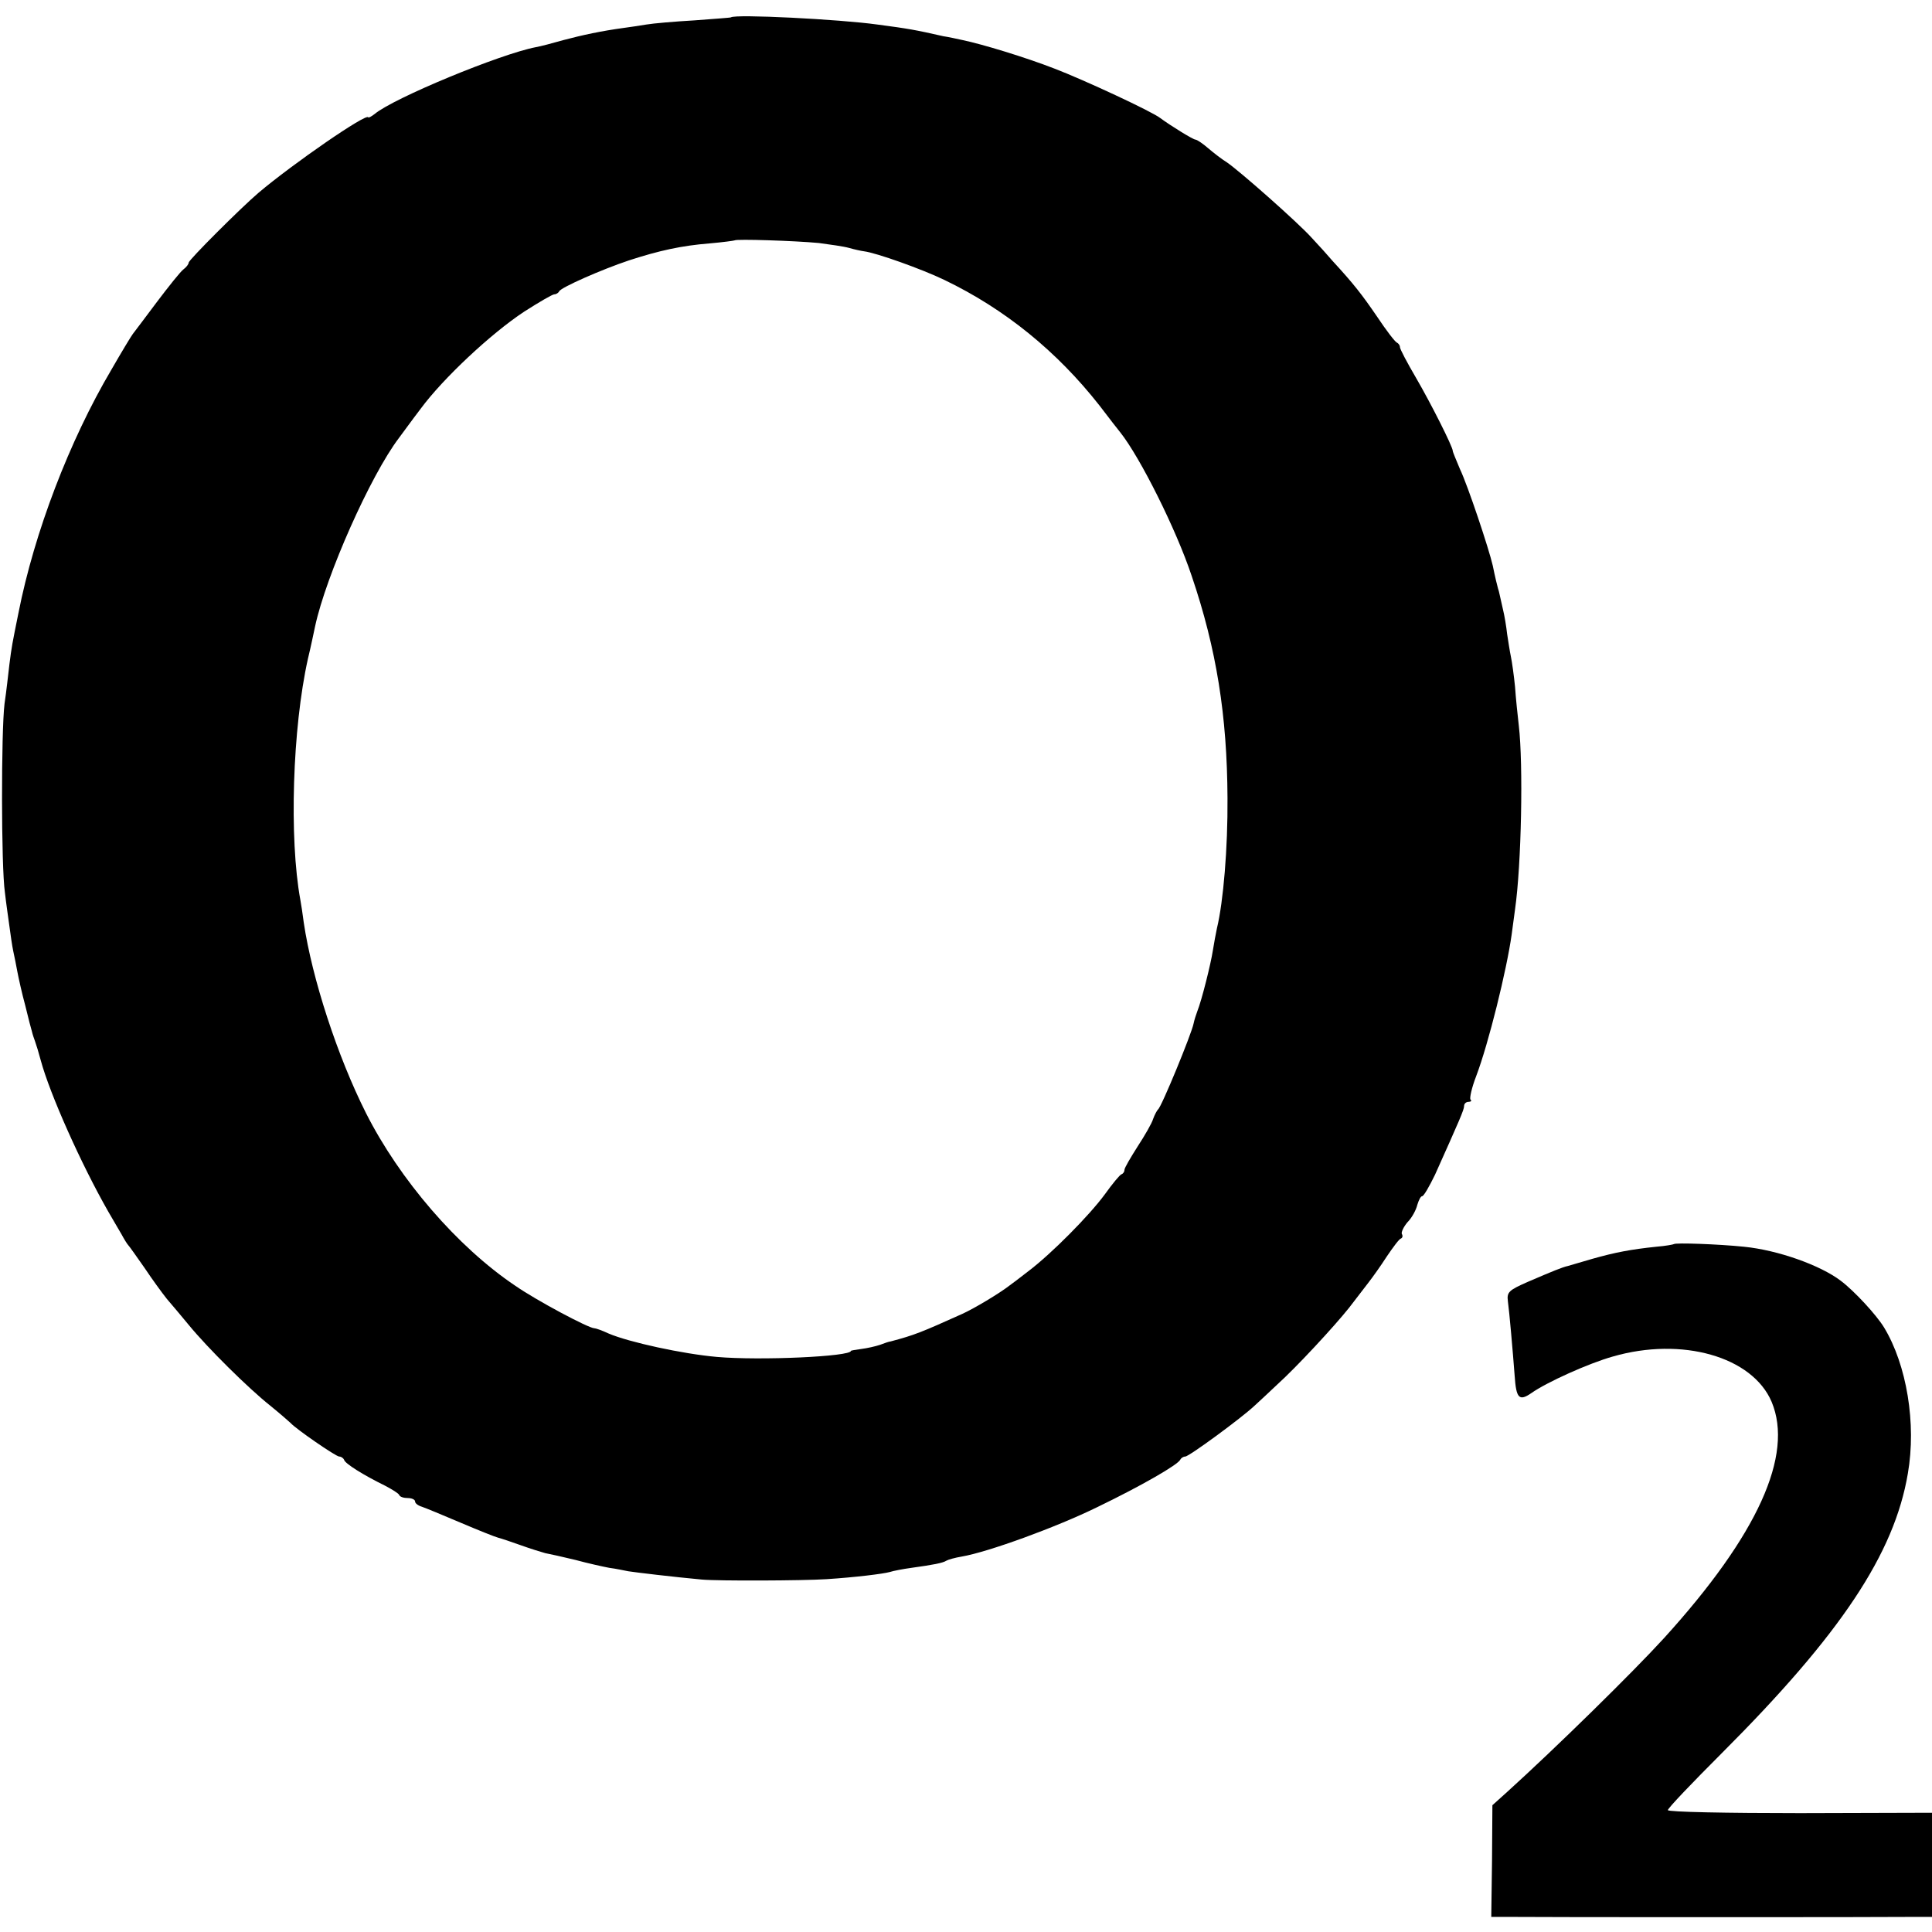 <?xml version="1.0" standalone="no"?>
<!DOCTYPE svg PUBLIC "-//W3C//DTD SVG 20010904//EN"
 "http://www.w3.org/TR/2001/REC-SVG-20010904/DTD/svg10.dtd">
<svg version="1.0" xmlns="http://www.w3.org/2000/svg"
 width="512pt" height="512pt" viewBox="0 0 512 512"
 preserveAspectRatio="xMidYMid meet">
<g transform="translate(0,512) scale(0.1,-0.1)"
fill="#000000" stroke="none">
<path d="M1937 5074 c-1 -1 -45 -4 -97 -8 -52 -3 -110 -8 -127 -11 -18 -3 -45
-7 -60 -9 -59 -8 -110 -19 -159 -32 -28 -8 -62 -17 -74 -19 -94 -18 -377 -135
-427 -177 -9 -7 -17 -11 -17 -9 -3 13 -200 -123 -291 -200 -47 -40 -185 -178
-185 -185 0 -4 -6 -12 -14 -18 -8 -6 -39 -45 -70 -86 -31 -41 -59 -79 -64 -85
-4 -5 -30 -48 -57 -95 -111 -188 -204 -431 -246 -644 -17 -84 -18 -89 -24
-136 -3 -25 -8 -72 -13 -105 -9 -74 -9 -432 1 -500 3 -27 9 -68 12 -90 3 -22
7 -51 10 -65 3 -14 8 -38 11 -55 3 -16 12 -57 21 -90 8 -33 16 -64 18 -70 1
-5 5 -17 8 -25 3 -8 10 -31 15 -50 24 -89 107 -275 179 -401 12 -20 27 -47 35
-60 7 -13 15 -26 18 -29 3 -3 22 -30 43 -60 20 -30 47 -67 59 -82 13 -15 39
-46 58 -69 50 -61 158 -168 216 -214 27 -22 51 -43 54 -46 13 -15 120 -89 129
-89 5 0 11 -4 13 -9 3 -10 51 -40 108 -68 19 -10 37 -21 38 -25 2 -5 12 -8 23
-8 10 0 19 -4 19 -9 0 -5 8 -11 18 -14 9 -3 55 -22 102 -42 47 -20 92 -38 100
-40 8 -2 35 -11 60 -20 25 -9 54 -18 65 -21 11 -2 47 -10 80 -18 33 -9 74 -18
90 -21 17 -2 39 -7 50 -9 19 -3 119 -15 195 -22 43 -4 269 -3 330 1 77 5 150
14 168 19 9 3 35 8 57 11 58 8 84 13 93 19 5 3 23 8 41 11 70 12 251 78 359
131 118 57 215 113 220 126 2 4 8 8 13 8 10 0 149 102 184 135 12 11 39 36 60
56 51 46 151 154 190 203 17 22 39 51 50 65 11 14 34 46 50 71 17 25 33 47 38
48 4 2 5 7 2 12 -2 4 4 18 15 31 12 12 23 33 26 46 4 13 9 23 13 23 4 0 19 26
34 57 65 145 77 172 77 182 0 6 5 11 12 11 6 0 9 3 5 6 -3 3 3 31 15 62 33 87
81 282 94 375 3 23 7 53 9 67 17 118 22 385 10 487 -3 26 -8 73 -10 103 -3 30
-8 66 -11 80 -3 14 -7 41 -10 60 -2 19 -7 49 -11 65 -4 17 -8 35 -9 40 -1 6
-3 12 -4 15 -2 7 -8 31 -14 61 -10 44 -66 212 -87 256 -10 24 -19 45 -19 48 0
11 -58 126 -97 193 -24 41 -43 77 -43 82 0 5 -4 10 -8 12 -5 2 -28 32 -52 68
-41 60 -62 87 -119 149 -12 14 -37 42 -55 61 -36 40 -191 177 -225 200 -13 8
-35 25 -49 37 -15 13 -30 23 -34 23 -6 0 -66 37 -93 57 -21 17 -204 102 -280
131 -77 30 -192 65 -245 76 -14 3 -36 8 -50 10 -75 17 -92 20 -175 31 -101 14
-377 28 -388 19z m233 -598 c30 -4 66 -9 80 -13 14 -4 32 -8 40 -9 32 -4 153
-47 213 -76 160 -77 298 -189 411 -333 25 -33 50 -65 55 -71 53 -67 148 -257
189 -380 66 -194 94 -371 95 -589 1 -132 -11 -275 -28 -345 -3 -14 -8 -41 -11
-60 -5 -33 -29 -130 -41 -160 -3 -8 -8 -23 -10 -33 -5 -26 -85 -221 -94 -227
-3 -3 -9 -14 -13 -25 -3 -11 -22 -44 -41 -73 -19 -30 -35 -57 -35 -62 0 -5 -3
-10 -8 -12 -4 -1 -24 -25 -44 -53 -41 -56 -142 -158 -203 -204 -22 -17 -44
-34 -50 -38 -27 -21 -94 -61 -125 -75 -109 -49 -126 -56 -190 -73 -3 0 -15 -4
-28 -9 -12 -4 -34 -9 -50 -11 -15 -2 -27 -4 -27 -5 0 -15 -241 -26 -355 -16
-91 8 -233 39 -287 62 -17 8 -34 14 -38 14 -15 0 -154 74 -210 113 -153 103
-306 281 -395 457 -76 151 -143 357 -165 505 -3 23 -7 50 -9 60 -30 163 -21
455 20 639 8 33 16 72 19 86 29 135 147 400 222 499 7 9 32 44 58 78 59 80
186 199 274 257 39 25 75 46 80 46 5 0 11 4 13 8 4 10 113 58 185 82 80 26
139 39 214 45 34 3 64 7 66 8 4 4 160 -1 223 -7z"/>
<path d="M4436 1823 c-1 -1 -22 -5 -47 -7 -67 -7 -109 -15 -169 -32 -30 -9
-59 -17 -65 -19 -14 -3 -41 -14 -106 -42 -50 -22 -56 -27 -53 -51 4 -29 13
-132 18 -198 4 -60 12 -68 44 -46 41 29 152 79 216 97 183 53 370 0 421 -120
59 -141 -37 -353 -285 -626 -84 -92 -287 -291 -415 -407 l-40 -36 -1 -148 -2
-148 49 0 c64 -1 1004 -1 1069 0 l50 0 0 138 0 138 -350 -1 c-192 0 -350 3
-350 8 0 5 64 72 143 151 315 315 457 528 493 741 23 132 -3 288 -63 387 -20
33 -79 97 -115 124 -54 41 -166 81 -256 90 -68 7 -182 11 -186 7z"/>
</g>
</svg>
